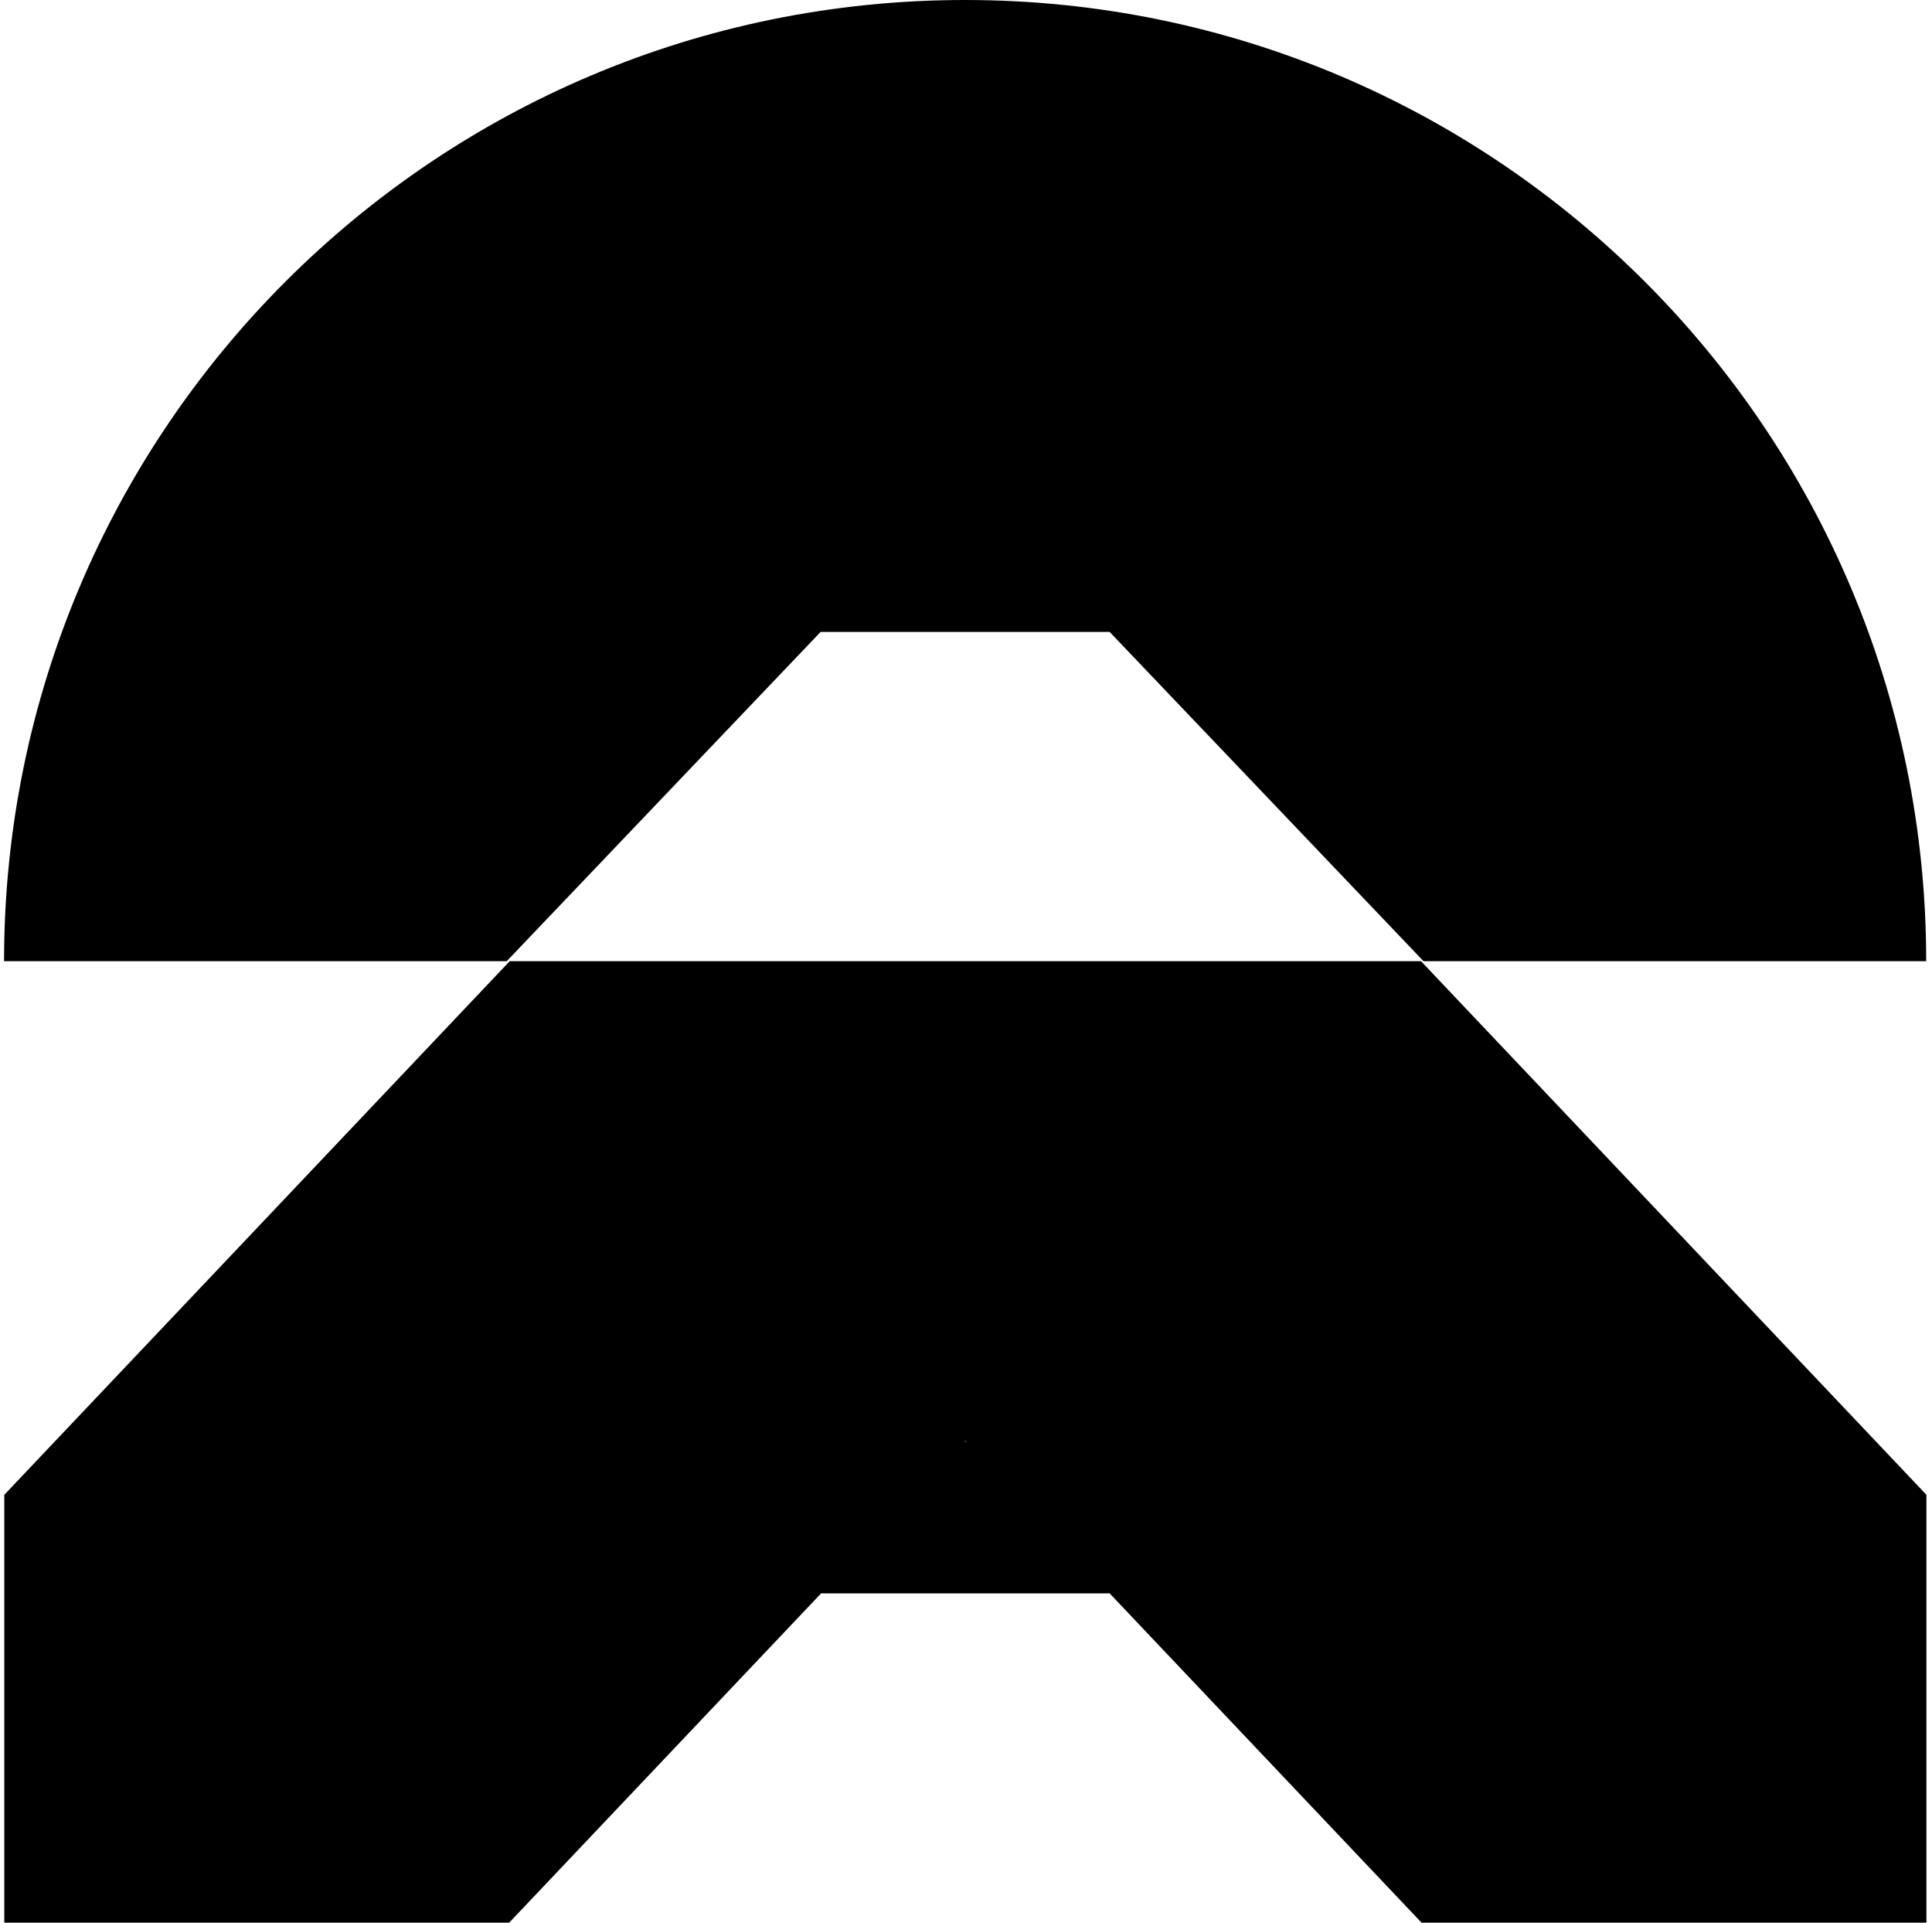 <svg width="201" height="200" viewBox="0 0 201 200" fill="none" xmlns="http://www.w3.org/2000/svg">
<path d="M85.4 65.734H115.443L148.101 99.987H200.396C200.396 44.764 155.632 0 100.409 0C45.186 0 0.422 44.764 0.422 99.987H52.716L85.374 65.734H85.4Z" fill="black"/>
<path d="M147.839 99.984H53.029L0.447 155.495V199.998H52.977L85.426 165.745H115.443L147.891 199.998H200.421V155.495L147.839 99.984ZM100.356 149.978L100.434 149.899L100.513 149.978H100.356Z" fill="black"/>
</svg>
